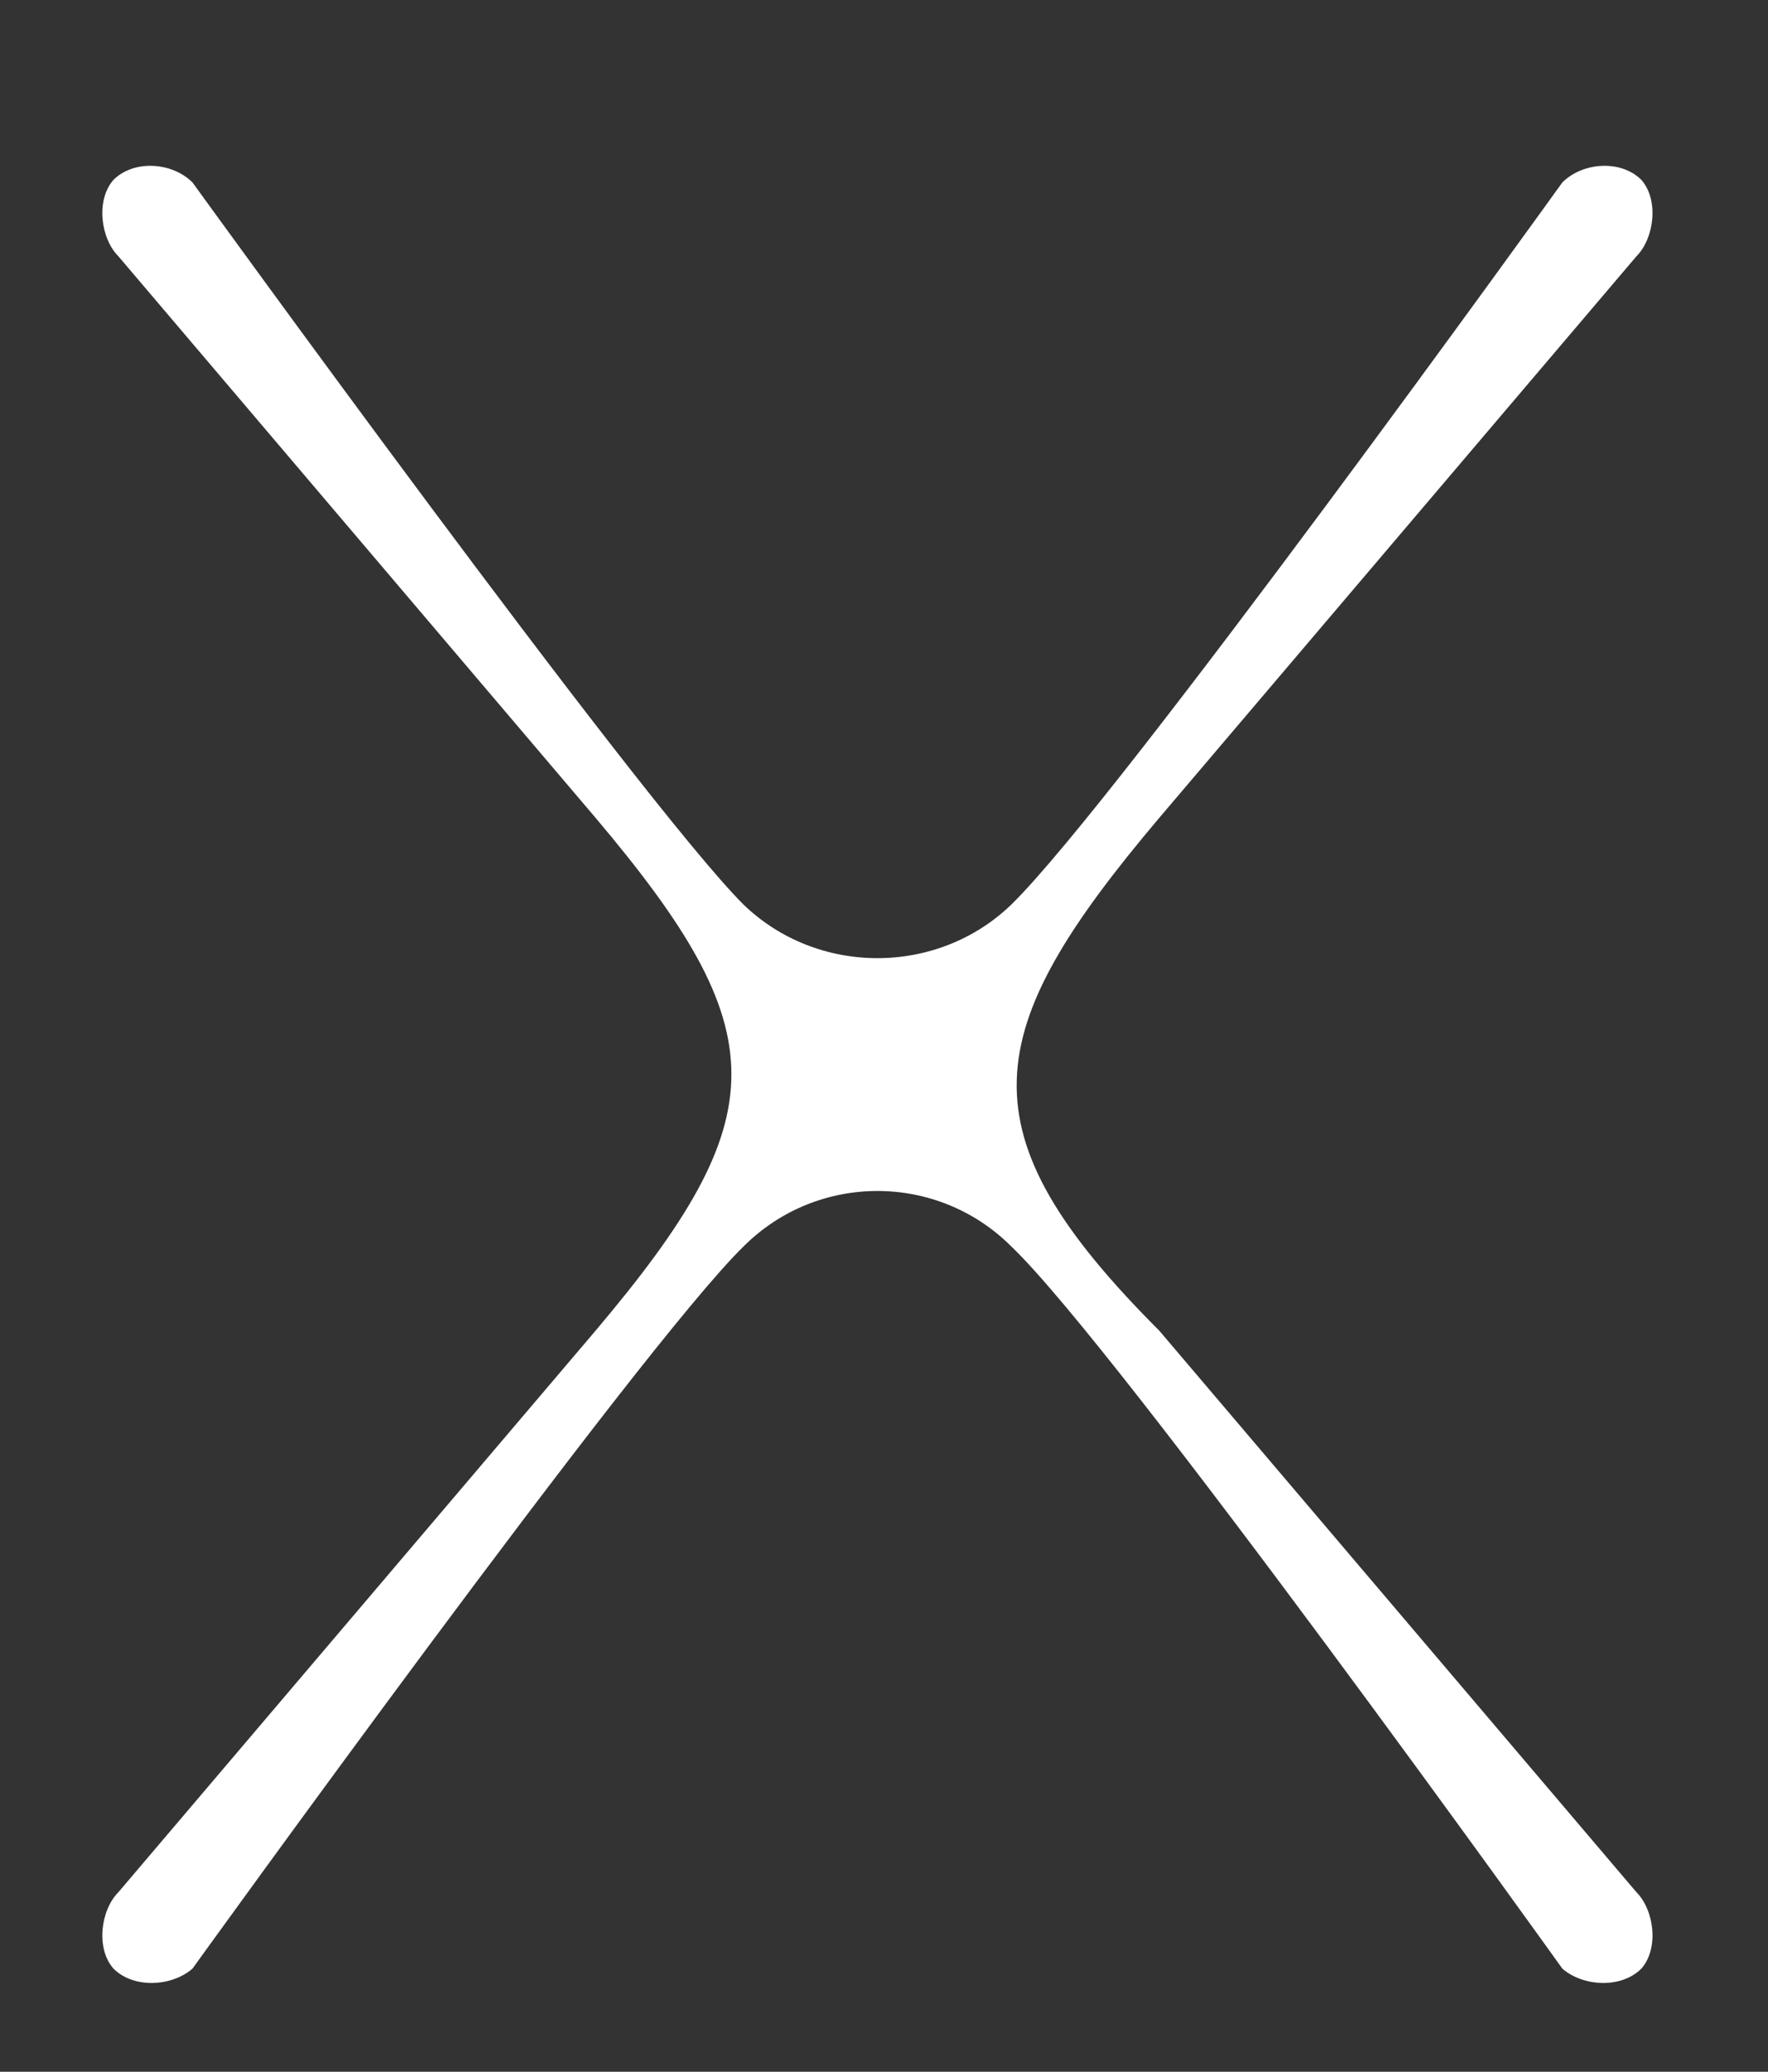 <svg xml:space="preserve" style="enable-background:new 0 0 817.852 958.095;" viewBox="0 0 817.852 958.095" y="0px" x="0px" xmlns:xlink="http://www.w3.org/1999/xlink" xmlns="http://www.w3.org/2000/svg" id="Layer_1" version="1.1">
<rect x="0" y="0" width="817.852" height="958.095" fill="#333333" stroke="none"/>
<g>
	<path d="M756.928,874.975c8.26,8.26,10.62,25.959,2.36,35.399c-9.44,9.439-27.141,8.26-36.58,0
		c0,0-205.318-286.738-254.879-333.938c-34.219-34.221-89.68-34.221-123.898,0c-48.38,47.199-254.879,333.938-254.879,333.938
		c-9.439,8.26-27.14,9.439-36.58,0c-8.26-9.44-5.899-27.14,2.36-35.399l220.659-259.599c83.779-99.119,83.779-138.06,0-237.179
		L54.832,118.599c-8.26-8.26-10.62-25.96-2.36-35.399c9.44-9.44,27.141-8.26,36.58,1.18c0,0,206.499,285.559,254.879,333.938
		c34.219,33.039,89.68,33.039,123.898,0c49.561-48.38,254.879-333.938,254.879-333.938c9.439-9.439,27.14-10.62,36.58-1.18
		c8.26,9.439,5.899,27.14-2.36,35.399L536.269,378.198c-83.779,99.119-92.039,145.139,0,237.179L756.928,874.975z" style="fill:#FFFFFF;"></path>
</g>
</svg>
